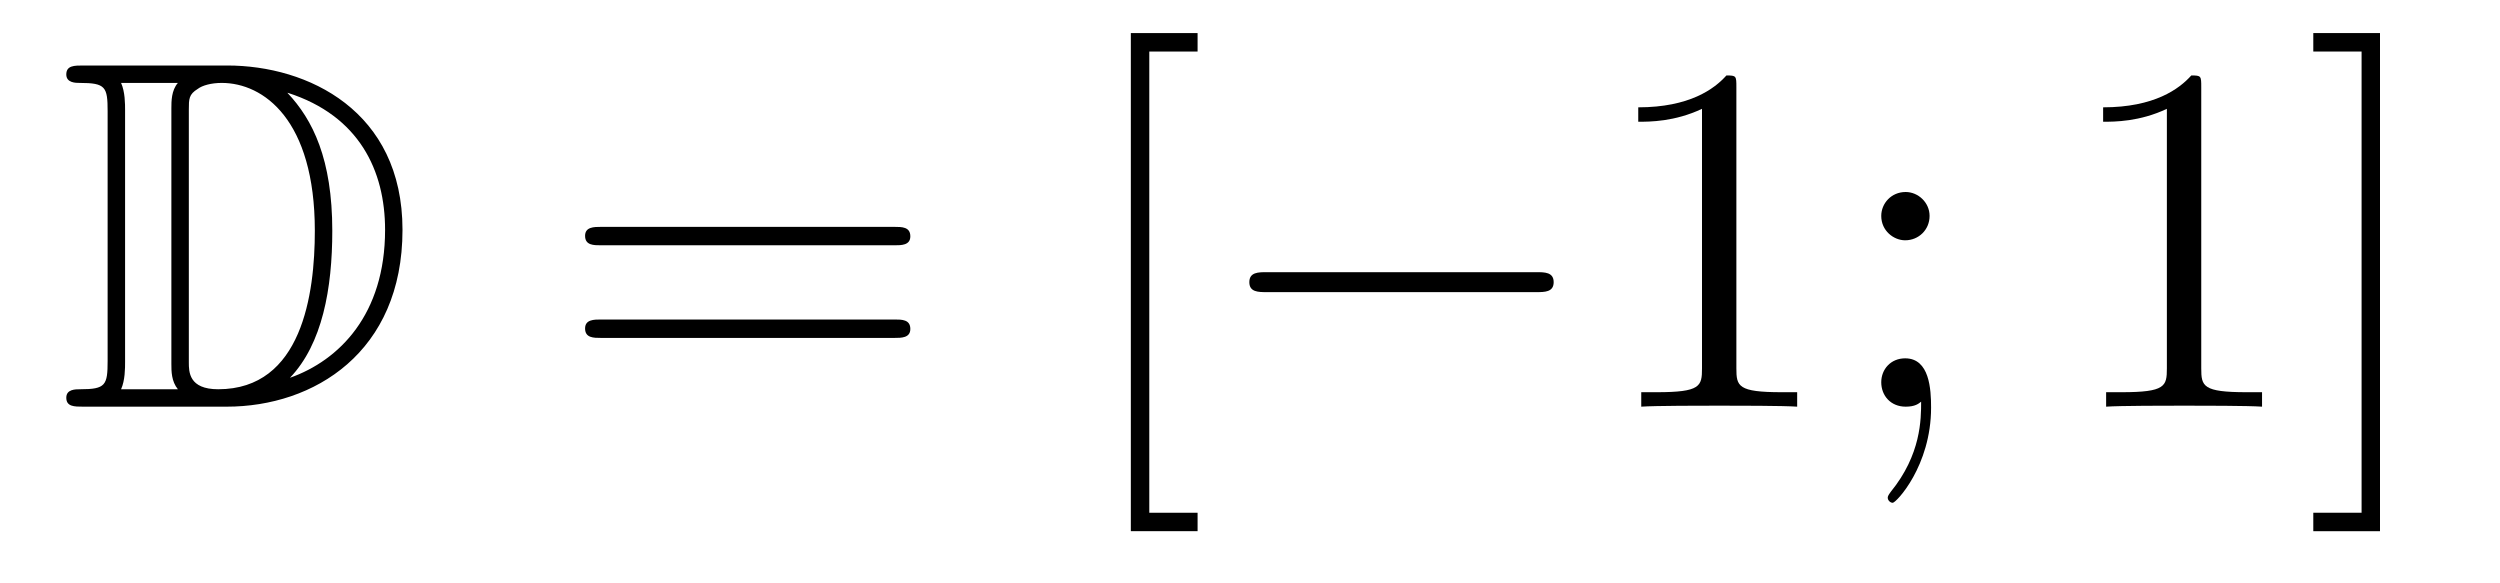 <?xml version='1.0'?>
<!-- This file was generated by dvisvgm 1.14.1 -->
<svg height='14pt' version='1.1' viewBox='0 -14 60 14' width='60pt' xmlns='http://www.w3.org/2000/svg' xmlns:xlink='http://www.w3.org/1999/xlink'>
<g id='page1'>
<g transform='matrix(1 0 0 1 -127 650)'>
<path d='M128.998 -662.428C128.783 -662.428 128.591 -662.428 128.591 -662.213C128.591 -662.01 128.818 -662.01 128.914 -662.01C129.536 -662.01 129.583 -661.914 129.583 -661.329V-655.34C129.583 -654.754 129.536 -654.658 128.926 -654.658C128.807 -654.658 128.591 -654.658 128.591 -654.455C128.591 -654.24 128.783 -654.24 128.998 -654.24H132.441C134.532 -654.24 136.66 -655.543 136.66 -658.484C136.66 -661.341 134.389 -662.428 132.453 -662.428H128.998ZM133.911 -661.771C135.62 -661.221 136.242 -659.906 136.242 -658.484C136.242 -656.452 135.142 -655.352 133.959 -654.933C134.736 -655.746 134.975 -657.073 134.975 -658.46C134.975 -660.181 134.508 -661.126 133.899 -661.771H133.911ZM129.906 -654.658C130.002 -654.873 130.002 -655.16 130.002 -655.316V-661.353C130.002 -661.508 130.002 -661.795 129.906 -662.01H131.269C131.113 -661.831 131.113 -661.568 131.113 -661.401V-655.268C131.113 -655.089 131.113 -654.85 131.269 -654.658H129.906ZM131.532 -661.365C131.532 -661.627 131.532 -661.735 131.747 -661.867C131.855 -661.95 132.07 -662.01 132.321 -662.01C133.325 -662.01 134.556 -661.126 134.556 -658.46C134.556 -656.942 134.246 -654.658 132.237 -654.658C131.532 -654.658 131.532 -655.077 131.532 -655.304V-661.365Z' fill-rule='evenodd'/>
<path d='M148.466 -658.113C148.633 -658.113 148.848 -658.113 148.848 -658.328C148.848 -658.555 148.645 -658.555 148.466 -658.555H141.425C141.257 -658.555 141.042 -658.555 141.042 -658.34C141.042 -658.113 141.246 -658.113 141.425 -658.113H148.466ZM148.466 -655.89C148.633 -655.89 148.848 -655.89 148.848 -656.105C148.848 -656.332 148.645 -656.332 148.466 -656.332H141.425C141.257 -656.332 141.042 -656.332 141.042 -656.117C141.042 -655.89 141.246 -655.89 141.425 -655.89H148.466Z' fill-rule='evenodd'/>
<path d='M155.742 -651.252V-651.694H154.583V-662.763H155.742V-663.206H154.14V-651.252H155.742Z' fill-rule='evenodd'/>
<path d='M163.87 -656.989C164.073 -656.989 164.288 -656.989 164.288 -657.228C164.288 -657.468 164.073 -657.468 163.87 -657.468H157.403C157.2 -657.468 156.984 -657.468 156.984 -657.228C156.984 -656.989 157.2 -656.989 157.403 -656.989H163.87Z' fill-rule='evenodd'/>
<path d='M168.673 -661.902C168.673 -662.178 168.673 -662.189 168.434 -662.189C168.147 -661.867 167.55 -661.424 166.318 -661.424V-661.078C166.593 -661.078 167.191 -661.078 167.848 -661.388V-655.16C167.848 -654.73 167.813 -654.587 166.761 -654.587H166.39V-654.24C166.713 -654.264 167.872 -654.264 168.267 -654.264C168.661 -654.264 169.809 -654.264 170.132 -654.24V-654.587H169.761C168.709 -654.587 168.673 -654.73 168.673 -655.16V-661.902ZM173.31 -658.818C173.31 -659.141 173.035 -659.392 172.736 -659.392C172.389 -659.392 172.15 -659.117 172.15 -658.818C172.15 -658.46 172.449 -658.233 172.724 -658.233C173.047 -658.233 173.31 -658.484 173.31 -658.818ZM173.107 -654.36C173.107 -653.941 173.107 -653.092 172.378 -652.196C172.306 -652.1 172.306 -652.076 172.306 -652.053C172.306 -651.993 172.366 -651.933 172.425 -651.933C172.509 -651.933 173.346 -652.818 173.346 -654.216C173.346 -654.658 173.31 -655.4 172.724 -655.4C172.378 -655.4 172.15 -655.137 172.15 -654.826C172.15 -654.503 172.378 -654.24 172.736 -654.24C172.963 -654.24 173.047 -654.312 173.107 -654.36Z' fill-rule='evenodd'/>
<path d='M179.83 -661.902C179.83 -662.178 179.83 -662.189 179.591 -662.189C179.304 -661.867 178.707 -661.424 177.475 -661.424V-661.078C177.75 -661.078 178.348 -661.078 179.005 -661.388V-655.16C179.005 -654.73 178.97 -654.587 177.918 -654.587H177.547V-654.24C177.87 -654.264 179.03 -654.264 179.424 -654.264C179.819 -654.264 180.966 -654.264 181.289 -654.24V-654.587H180.918C179.866 -654.587 179.83 -654.73 179.83 -655.16V-661.902ZM184.12 -663.206H182.519V-662.763H183.678V-651.694H182.519V-651.252H184.12V-663.206Z' fill-rule='evenodd'/>
</g>
</g>
</svg>
